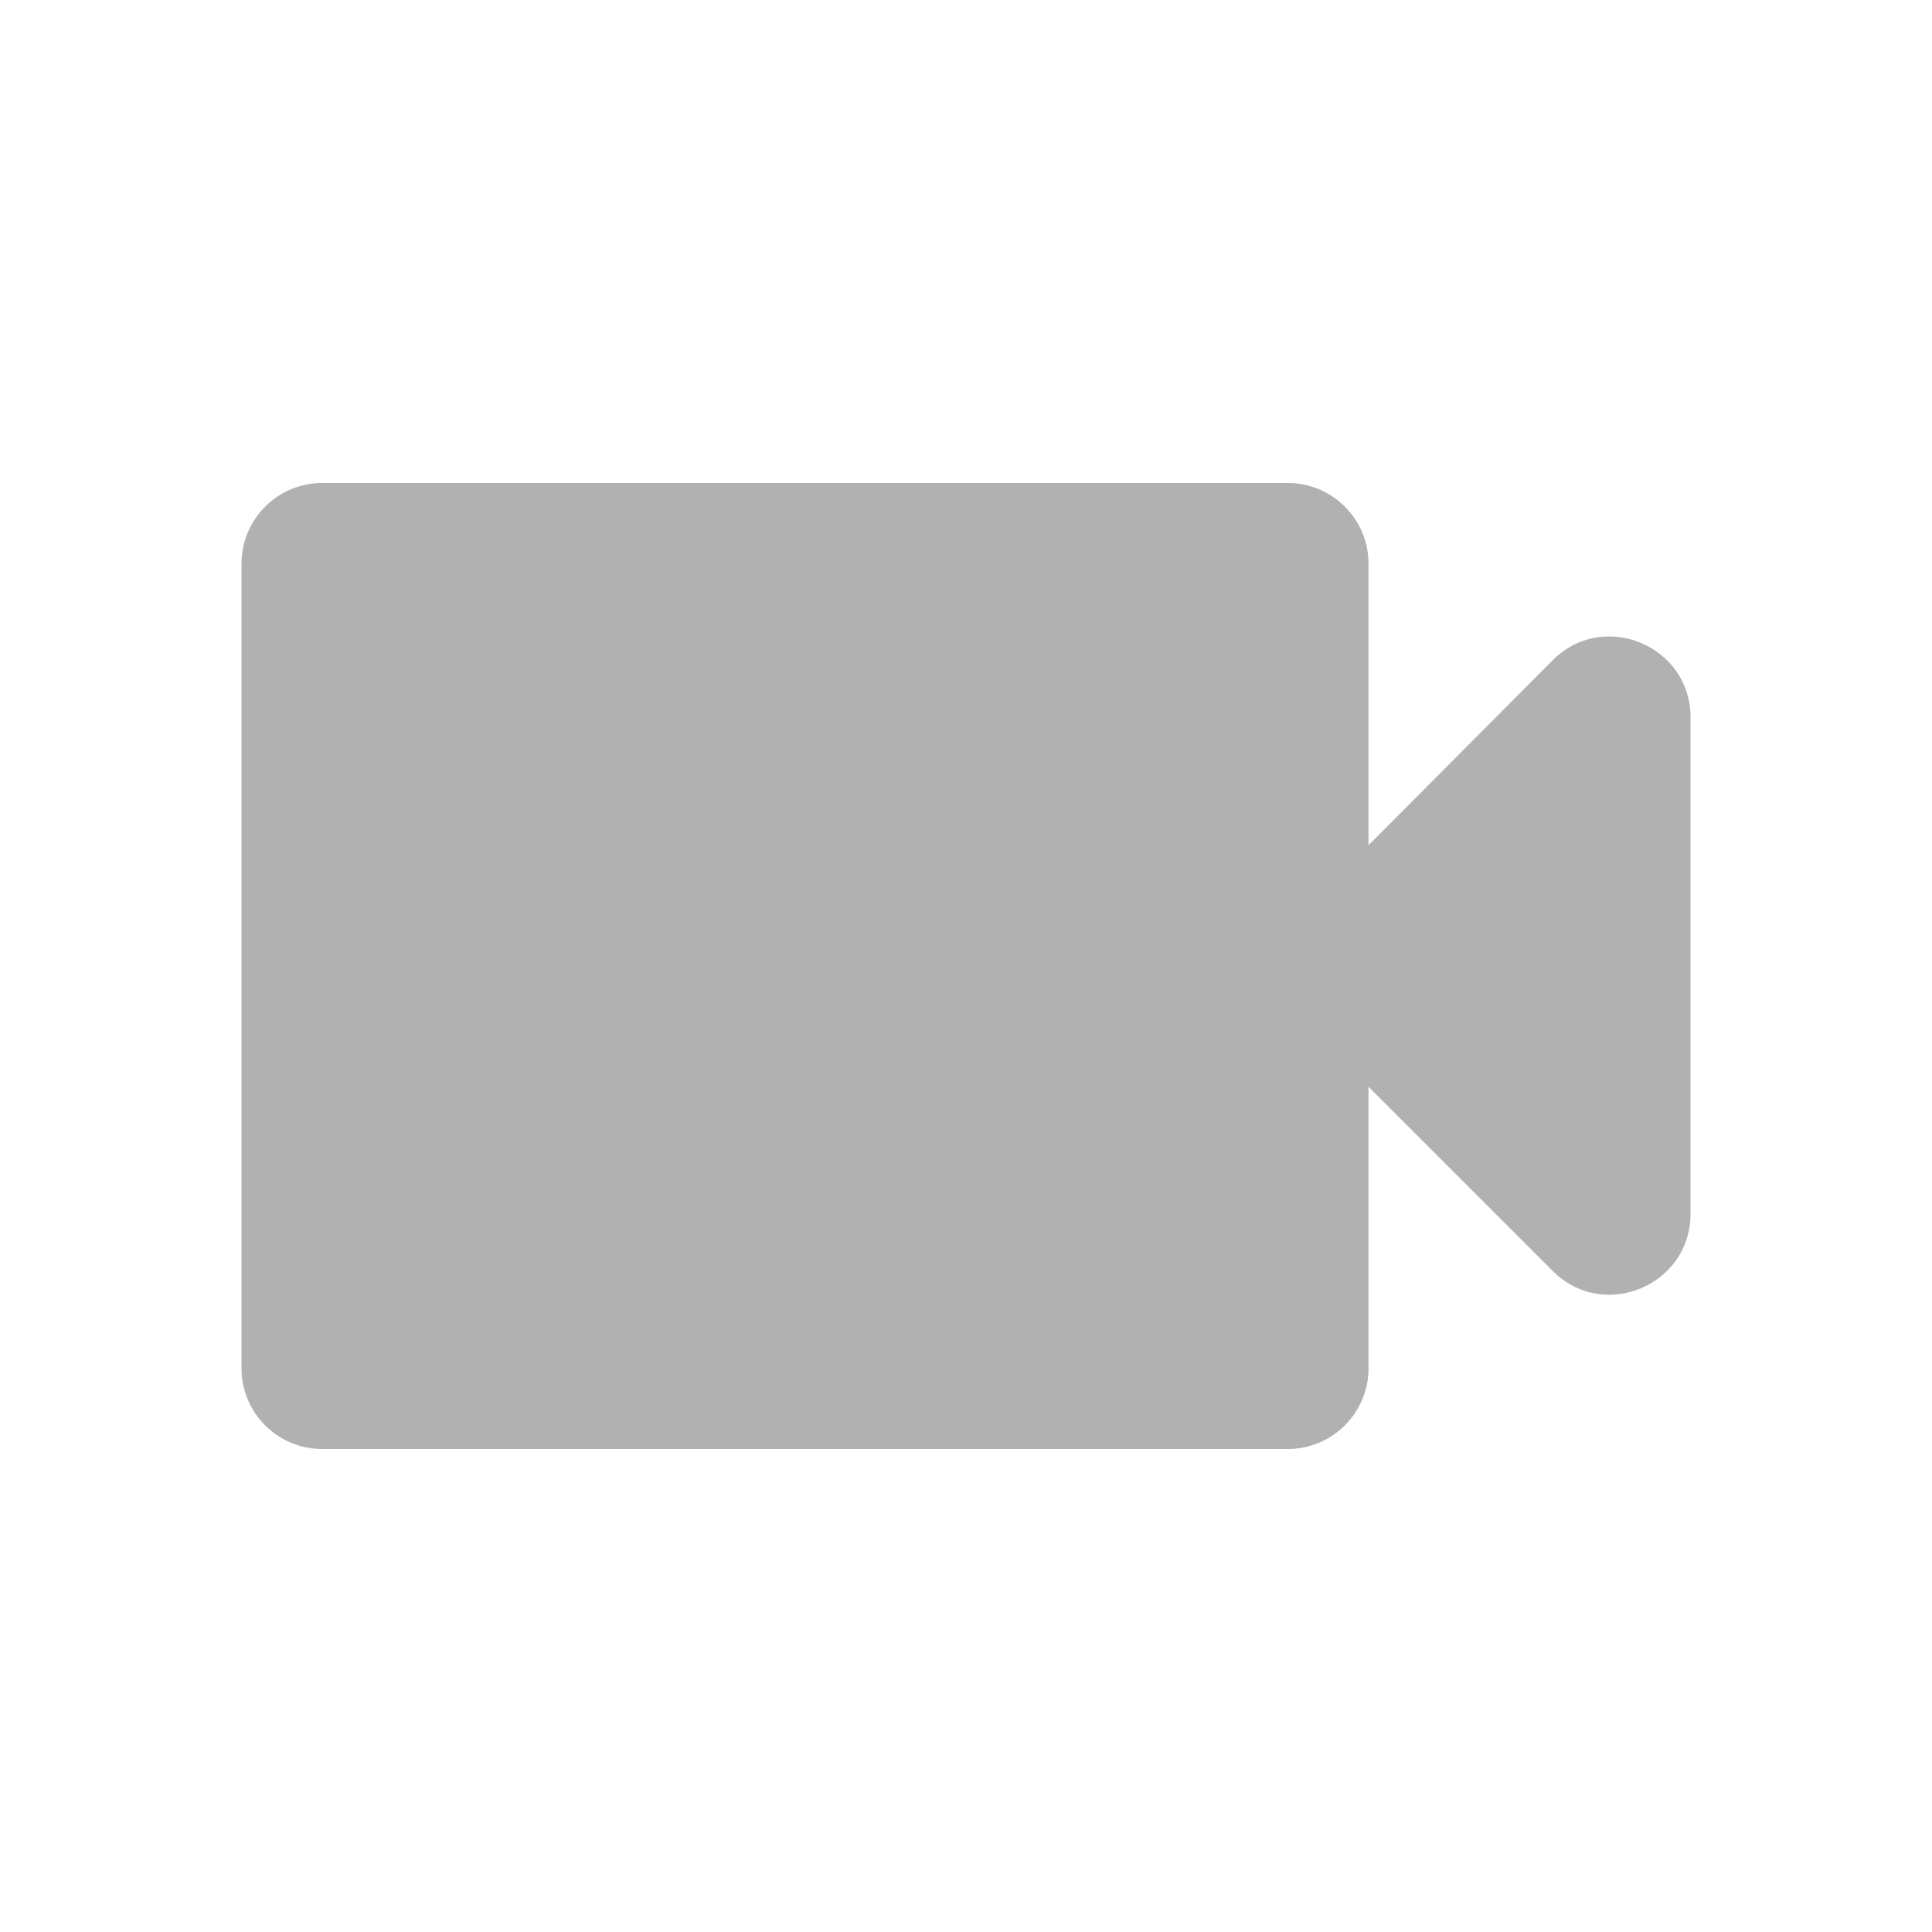 <svg xmlns:xlink="http://www.w3.org/1999/xlink" xmlns="http://www.w3.org/2000/svg" _ngcontent-tcl-c60="" class="svg m-1" width="24"  height="24" ><defs><symbol _ngcontent-tcl-c32="" id="live-casino" viewBox="0 0 24 24"><path _ngcontent-tcl-c32="" d="M17 10.5V7C17 6.45 16.55 6 16 6H4C3.45 6 3 6.45 3 7V17C3 17.55 3.45 18 4 18H16C16.55 18 17 17.55 17 17V13.5L19.29 15.79C19.92 16.42 21 15.97 21 15.08V8.91C21 8.02 19.92 7.57 19.29 8.2L17 10.5Z"></path></symbol></defs><use _ngcontent-tcl-c60="" xlink:href="#live-casino" fill="#B1B1B1"></use></svg>